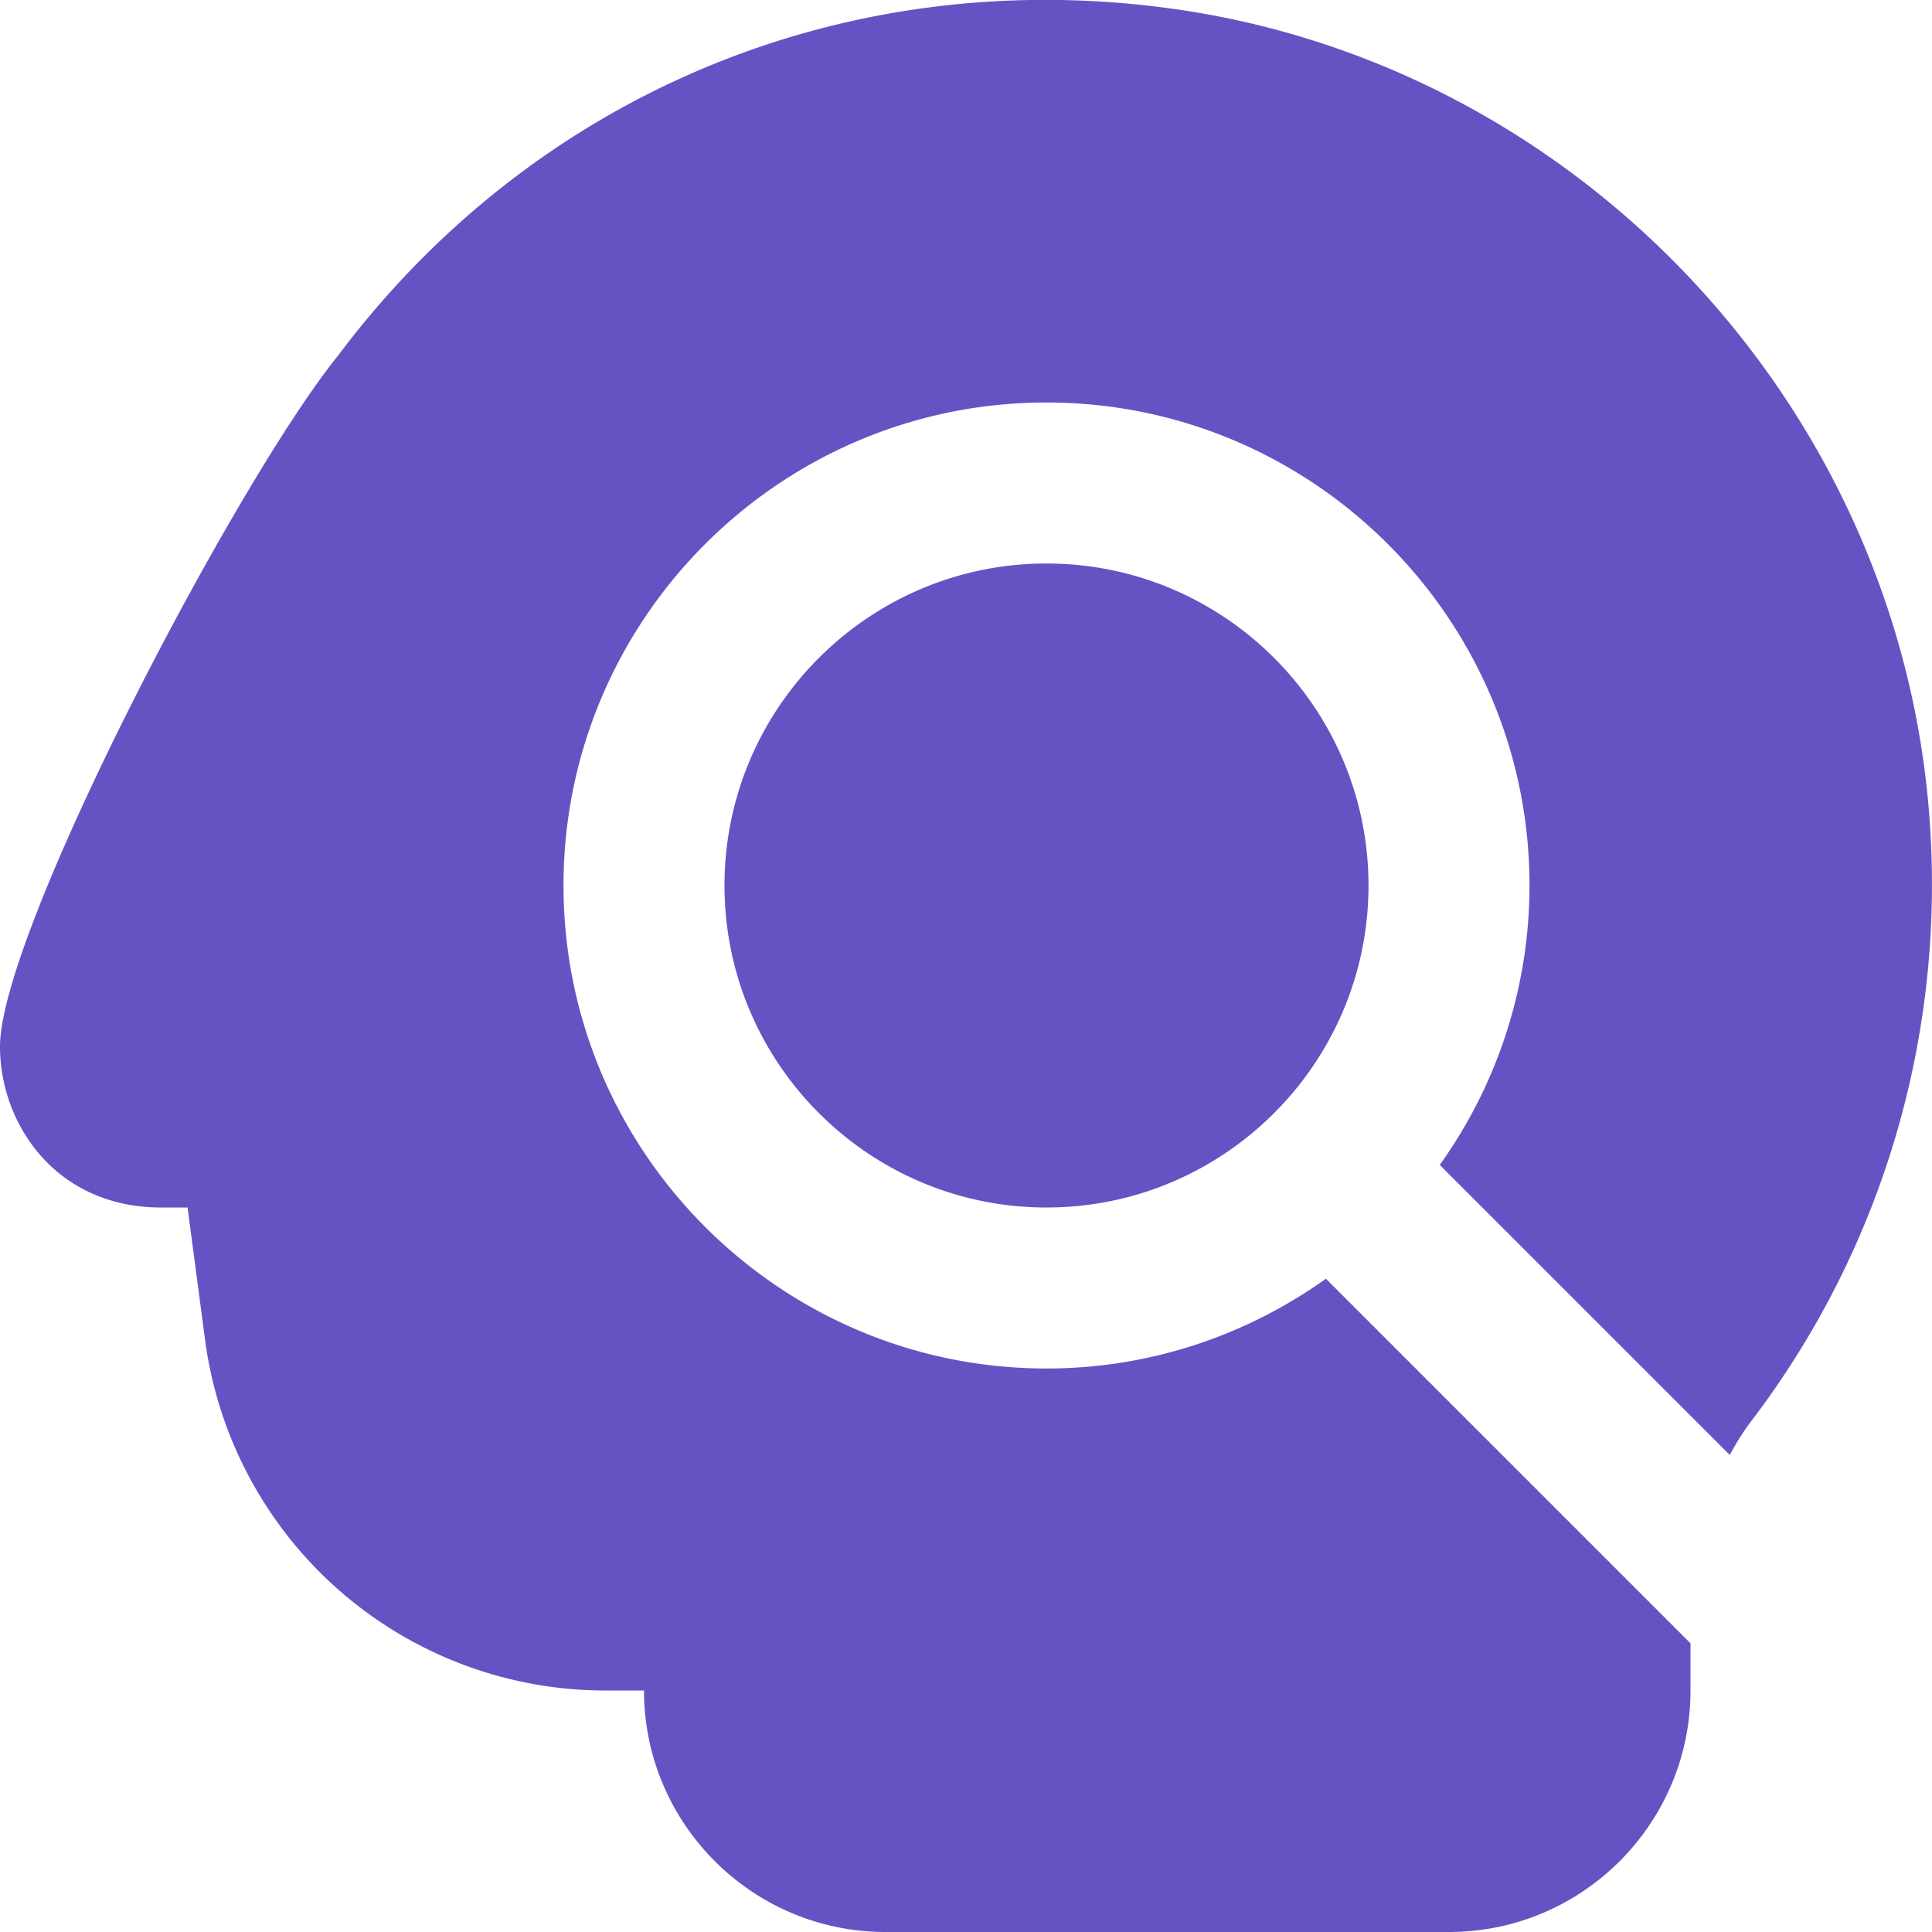 <svg xmlns="http://www.w3.org/2000/svg" width="24" height="24" fill="none"><g clip-path="url(#a)"><path fill="#6752C4" d="M21 20.414V21c0 1.654-1.346 3-3 3h-7c-1.654 0-3-1.346-3-3h-.494a5.016 5.016 0 0 1-4.957-4.344L2.33 15H2c-1.299 0-2-1.03-2-2 0-1.419 2.932-7.014 4.199-8.582C6.638 1.163 10.511-.448 14.547.106c4.996.686 8.952 4.839 9.407 9.876.25 2.768-.537 5.5-2.215 7.692a3.25 3.25 0 0 0-.251.4l-3.603-3.603A5.961 5.961 0 0 0 19 11c0-3.309-2.691-6-6-6s-6 2.691-6 6 2.691 6 6 6c1.294 0 2.49-.416 3.471-1.115L21 20.414ZM13 7c-2.206 0-4 1.794-4 4s1.794 4 4 4 4-1.794 4-4-1.794-4-4-4Z"/></g><defs><clipPath id="a"><path fill="#fff" d="M0 0h24v24H0z"/></clipPath></defs></svg>
